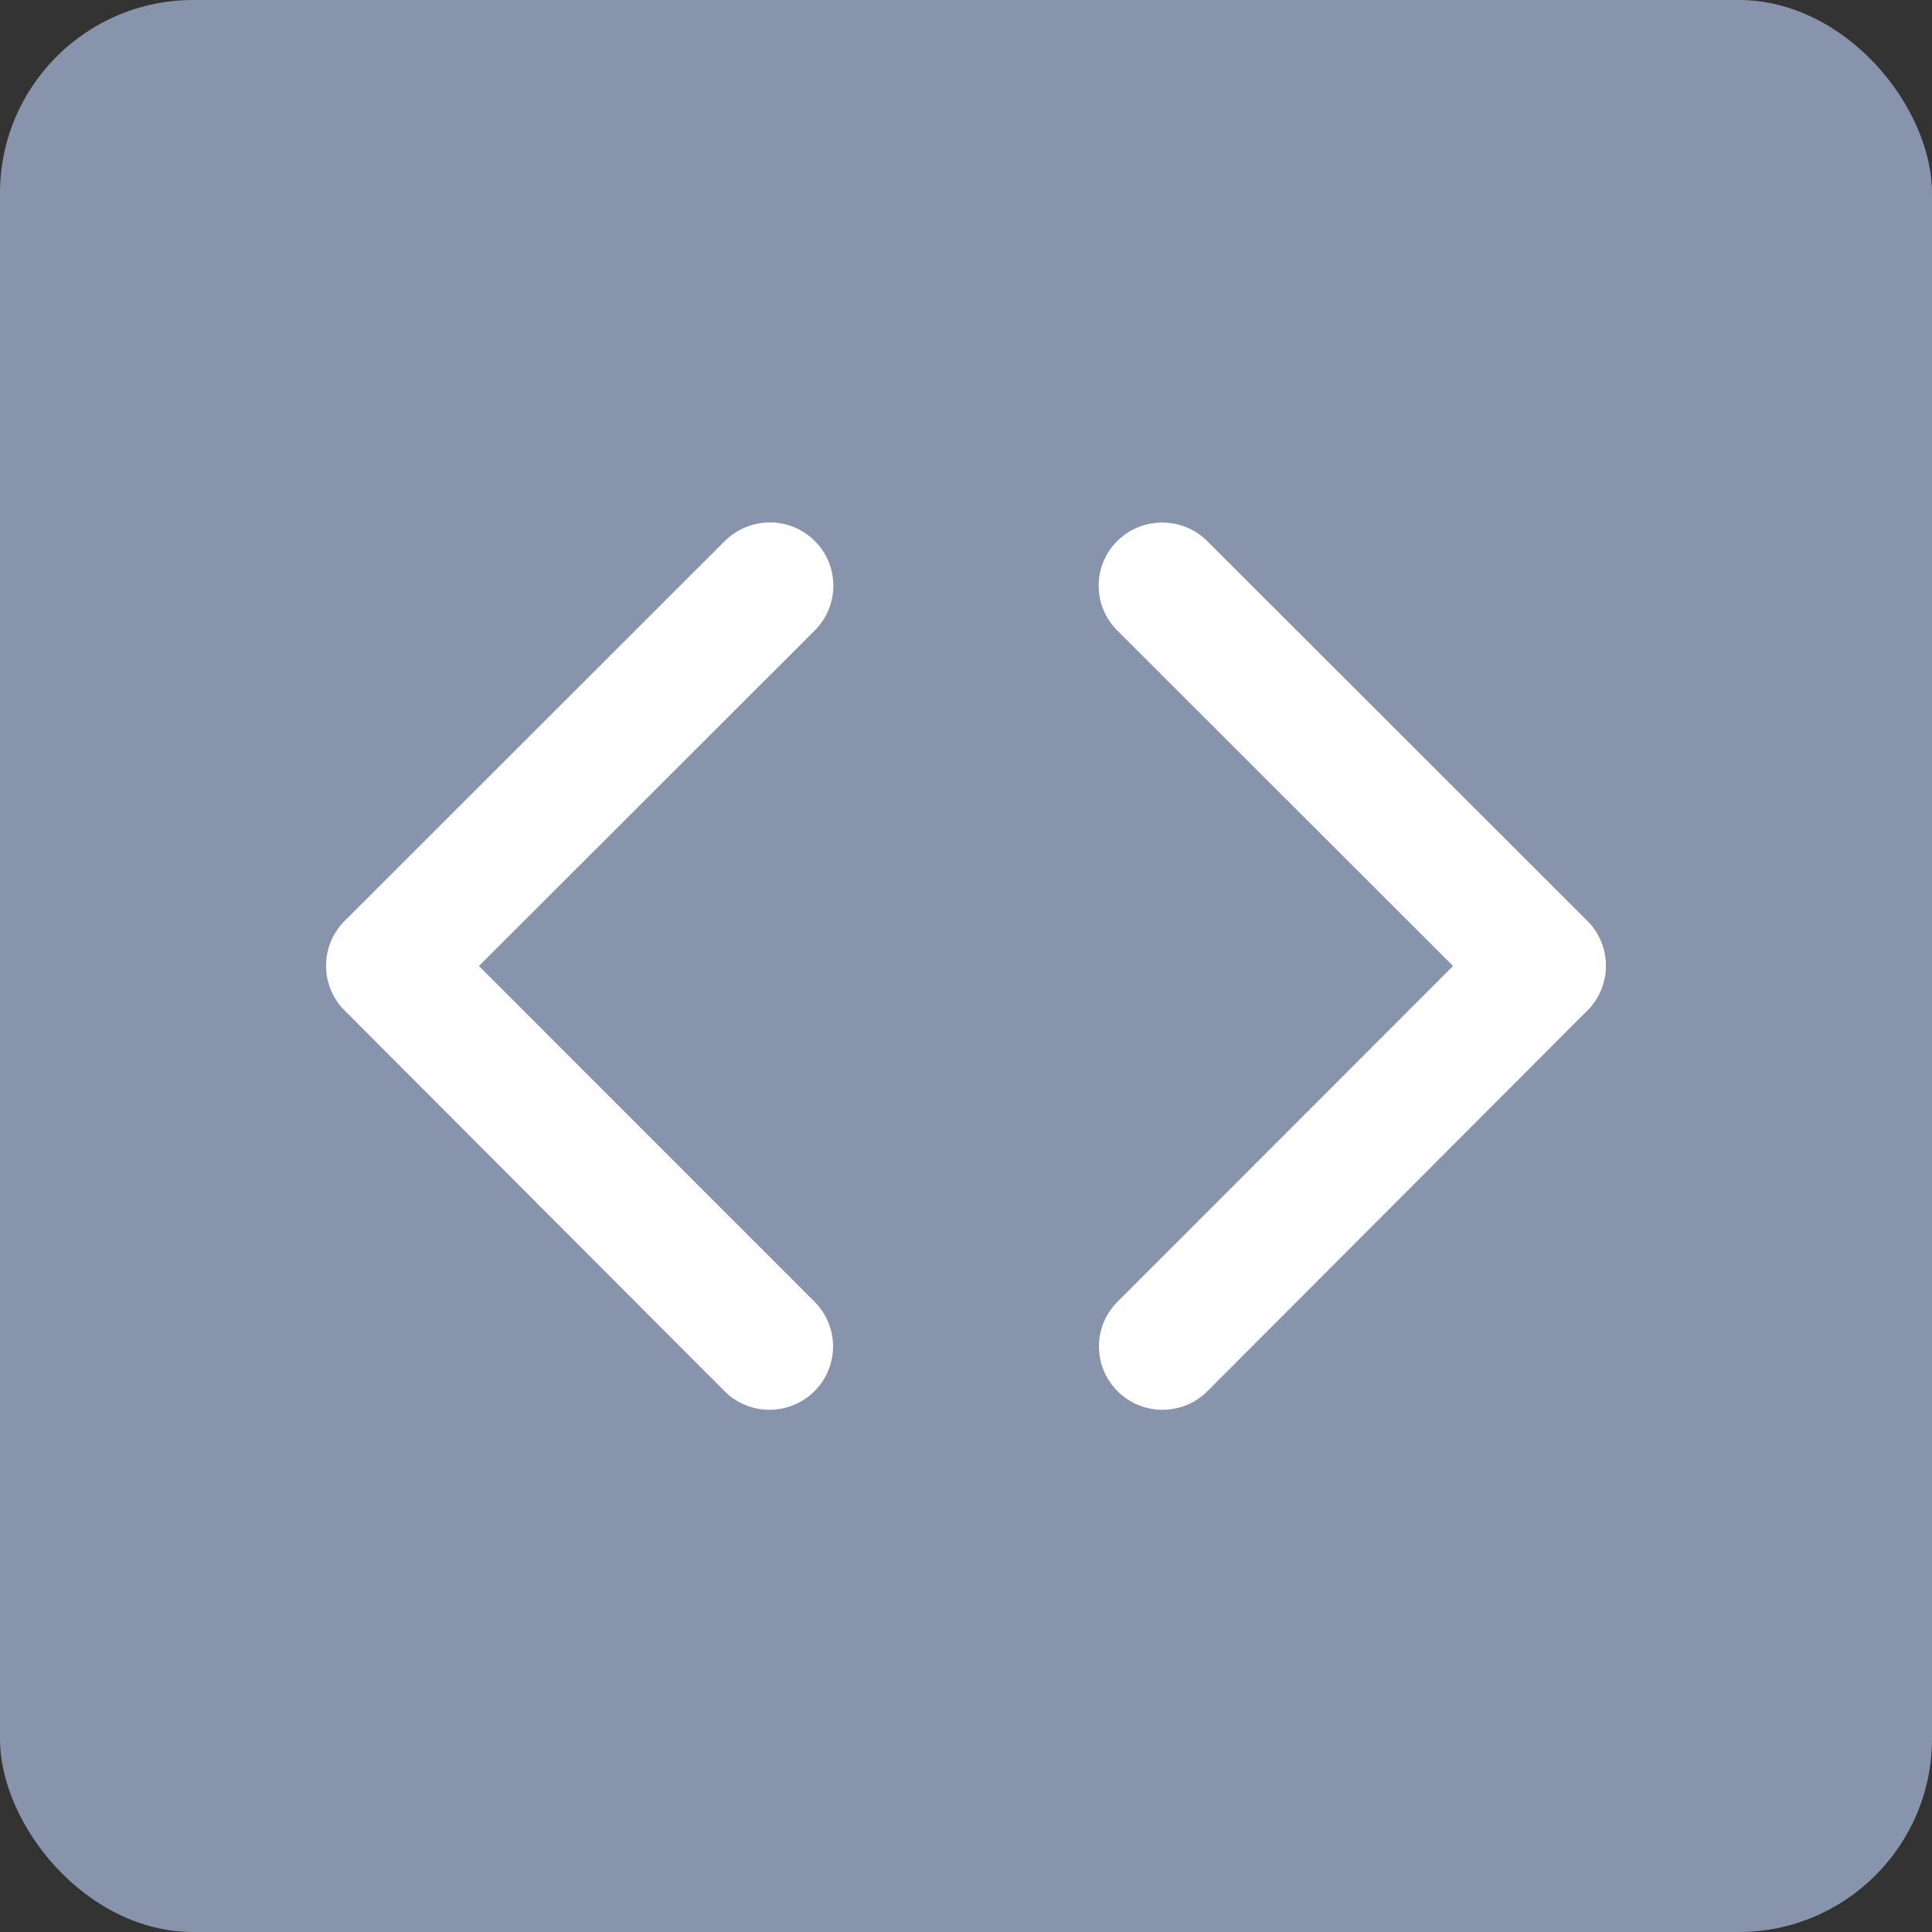 <svg xmlns="http://www.w3.org/2000/svg" width="20" height="20" viewBox="0 0 20 20">
    <rect x="0" y="0" width="20" height="20" fill="#333333" stroke="none"/>
    <g fill="none" fill-rule="evenodd" transform="translate(-1)">
        <rect width="20" height="20" x="1" fill="#8894AB" rx="2"/>
        <path fill="#FFF" d="M5.958 10l3.476-3.473c.257-.257.257-.672 0-.927-.257-.257-.673-.254-.93 0L4.566 9.535c-.248.249-.254.648-.019.905l3.954 3.962c.129.129.298.192.465.192.167 0 .336-.063.465-.192.257-.257.257-.672 0-.927L5.958 10zM16.042 10l-3.476-3.473c-.257-.257-.257-.672 0-.927.257-.254.673-.254.93 0l3.938 3.935c.248.249.254.648.019.905l-3.954 3.962c-.129.129-.298.192-.465.192-.167 0-.336-.063-.465-.192-.257-.257-.257-.672 0-.927L16.042 10z"/>
    </g>
</svg>
